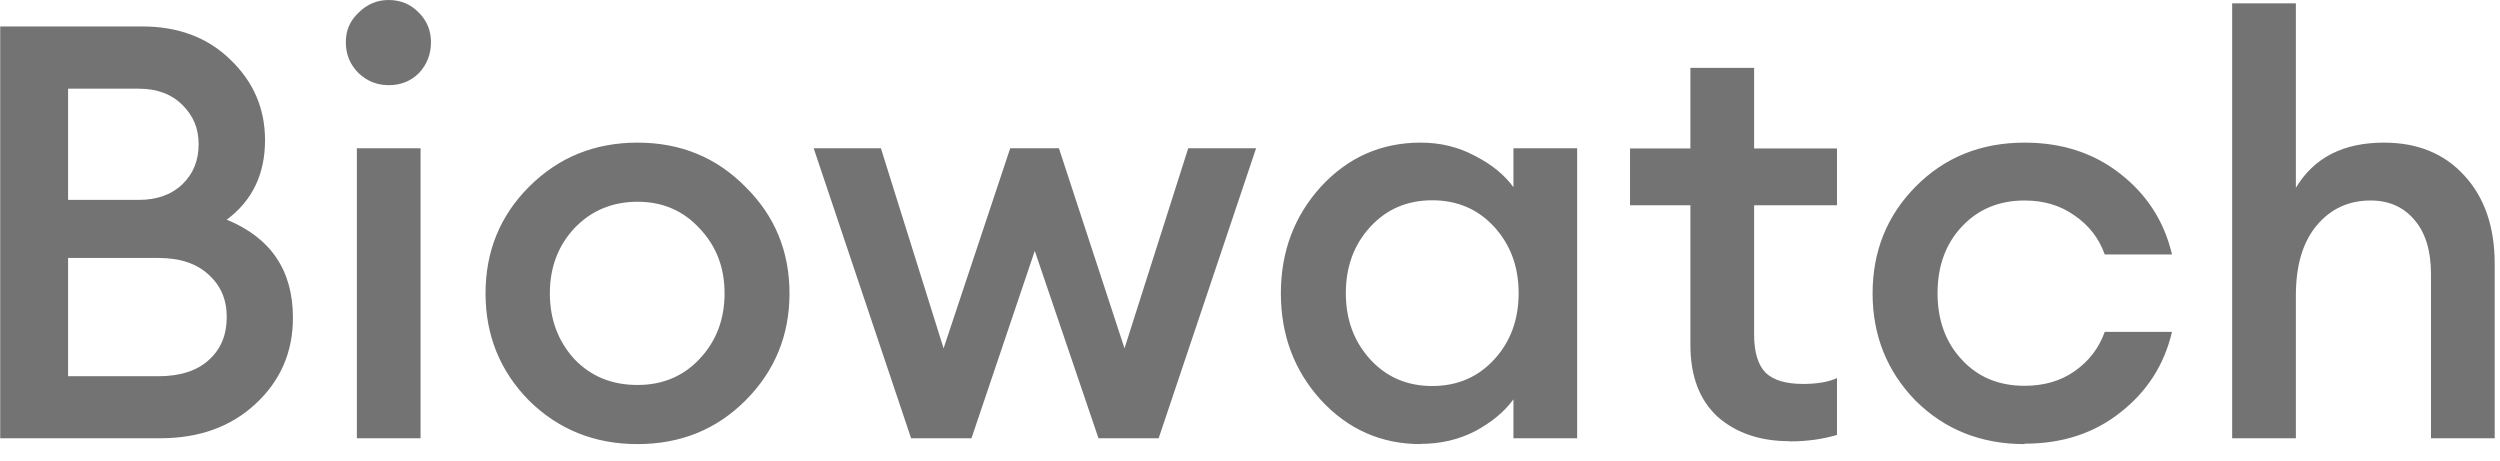<svg width="141" height="26" viewBox="0 0 141 26" fill="none" xmlns="http://www.w3.org/2000/svg">
<path d="M0.012 24.718V1.491H8.02C10.052 1.491 11.707 2.114 12.987 3.358C14.291 4.603 14.948 6.118 14.948 7.903C14.948 9.817 14.232 11.32 12.788 12.389C15.277 13.41 16.522 15.254 16.522 17.919C16.522 19.857 15.817 21.489 14.397 22.793C12.999 24.084 11.214 24.718 9.03 24.718H0H0.012ZM3.84 21.219H8.936C10.157 21.219 11.109 20.914 11.778 20.303C12.459 19.692 12.788 18.882 12.788 17.884C12.788 16.886 12.447 16.111 11.778 15.5C11.097 14.866 10.157 14.549 8.936 14.549H3.84V21.219ZM3.84 11.273H7.832C8.854 11.273 9.676 10.979 10.287 10.392C10.897 9.805 11.203 9.054 11.203 8.138C11.203 7.222 10.897 6.529 10.287 5.918C9.676 5.308 8.854 5.002 7.832 5.002H3.84V11.285V11.273ZM21.924 4.803C21.266 4.803 20.702 4.58 20.221 4.122C19.739 3.64 19.505 3.065 19.505 2.384C19.505 1.703 19.739 1.174 20.221 0.716C20.702 0.235 21.266 0 21.924 0C22.581 0 23.168 0.235 23.626 0.716C24.084 1.174 24.307 1.726 24.307 2.384C24.307 3.041 24.084 3.64 23.626 4.122C23.168 4.58 22.605 4.803 21.924 4.803ZM20.127 24.718V8.361H23.72V24.718H20.127ZM42.039 22.593C40.407 24.225 38.375 25.047 35.956 25.047C33.537 25.047 31.494 24.225 29.838 22.593C28.206 20.937 27.384 18.918 27.384 16.546C27.384 14.174 28.206 12.165 29.838 10.533C31.494 8.877 33.537 8.044 35.956 8.044C38.375 8.044 40.407 8.877 42.039 10.533C43.695 12.165 44.528 14.174 44.528 16.546C44.528 18.918 43.695 20.937 42.039 22.593ZM35.956 21.712C37.377 21.712 38.54 21.219 39.456 20.244C40.395 19.246 40.865 18.013 40.865 16.546C40.865 15.078 40.395 13.868 39.456 12.882C38.54 11.884 37.377 11.379 35.956 11.379C34.535 11.379 33.326 11.884 32.386 12.882C31.471 13.868 31.012 15.089 31.012 16.546C31.012 18.002 31.471 19.235 32.386 20.244C33.326 21.231 34.512 21.712 35.956 21.712ZM61.955 24.718L58.361 14.15L54.791 24.718H51.386L45.891 8.361H49.683L53.218 19.646L56.976 8.361H59.723L63.422 19.646L67.016 8.361H70.844L65.348 24.718H61.943H61.955ZM80.121 25.047C77.901 25.047 76.022 24.213 74.496 22.558C72.993 20.902 72.241 18.894 72.241 16.546C72.241 14.197 72.993 12.189 74.496 10.533C76.022 8.877 77.901 8.044 80.121 8.044C81.236 8.044 82.258 8.29 83.197 8.795C84.137 9.277 84.853 9.864 85.358 10.557V8.361H88.951V24.718H85.358V22.523C84.853 23.215 84.137 23.814 83.197 24.319C82.258 24.801 81.236 25.035 80.121 25.035V25.047ZM77.279 20.268C78.195 21.266 79.357 21.771 80.778 21.771C82.199 21.771 83.362 21.266 84.278 20.268C85.193 19.27 85.651 18.025 85.651 16.534C85.651 15.042 85.193 13.809 84.278 12.8C83.362 11.801 82.199 11.296 80.778 11.296C79.357 11.296 78.195 11.801 77.279 12.8C76.363 13.798 75.905 15.042 75.905 16.534C75.905 18.025 76.363 19.258 77.279 20.268ZM100.929 24.883C99.273 24.883 97.922 24.425 96.877 23.509C95.856 22.57 95.339 21.219 95.339 19.458V11.578H91.934V8.373H95.339V3.828H98.932V8.373H103.606V11.578H98.932V18.87C98.932 19.869 99.156 20.597 99.59 21.031C100.024 21.442 100.729 21.654 101.68 21.654C102.467 21.654 103.113 21.548 103.606 21.325V24.53C102.819 24.765 101.927 24.895 100.929 24.895V24.883ZM114.186 25.047C111.72 25.047 109.677 24.225 108.033 22.593C106.424 20.937 105.614 18.918 105.614 16.546C105.614 14.174 106.424 12.165 108.033 10.533C109.665 8.877 111.72 8.044 114.186 8.044C116.3 8.044 118.096 8.631 119.588 9.805C121.091 10.979 122.066 12.494 122.5 14.35H118.707C118.378 13.434 117.815 12.706 117.004 12.154C116.218 11.59 115.278 11.308 114.186 11.308C112.742 11.308 111.568 11.801 110.652 12.776C109.736 13.751 109.278 15.007 109.278 16.534C109.278 18.06 109.736 19.317 110.652 20.291C111.568 21.278 112.742 21.759 114.186 21.759C115.278 21.759 116.218 21.489 117.004 20.937C117.815 20.374 118.378 19.634 118.707 18.718H122.5C122.066 20.573 121.091 22.088 119.588 23.262C118.108 24.437 116.312 25.024 114.186 25.024V25.047ZM129.487 24.718H125.894V0.188H129.487V10.592C130.509 8.889 132.164 8.044 134.454 8.044C136.356 8.044 137.871 8.666 138.999 9.911C140.138 11.156 140.701 12.811 140.701 14.878V24.718H137.108V15.465C137.108 14.162 136.803 13.14 136.192 12.424C135.581 11.684 134.748 11.308 133.703 11.308C132.458 11.308 131.448 11.778 130.661 12.717C129.874 13.657 129.487 14.972 129.487 16.675V24.718Z" fill="#737373"/>
</svg>
